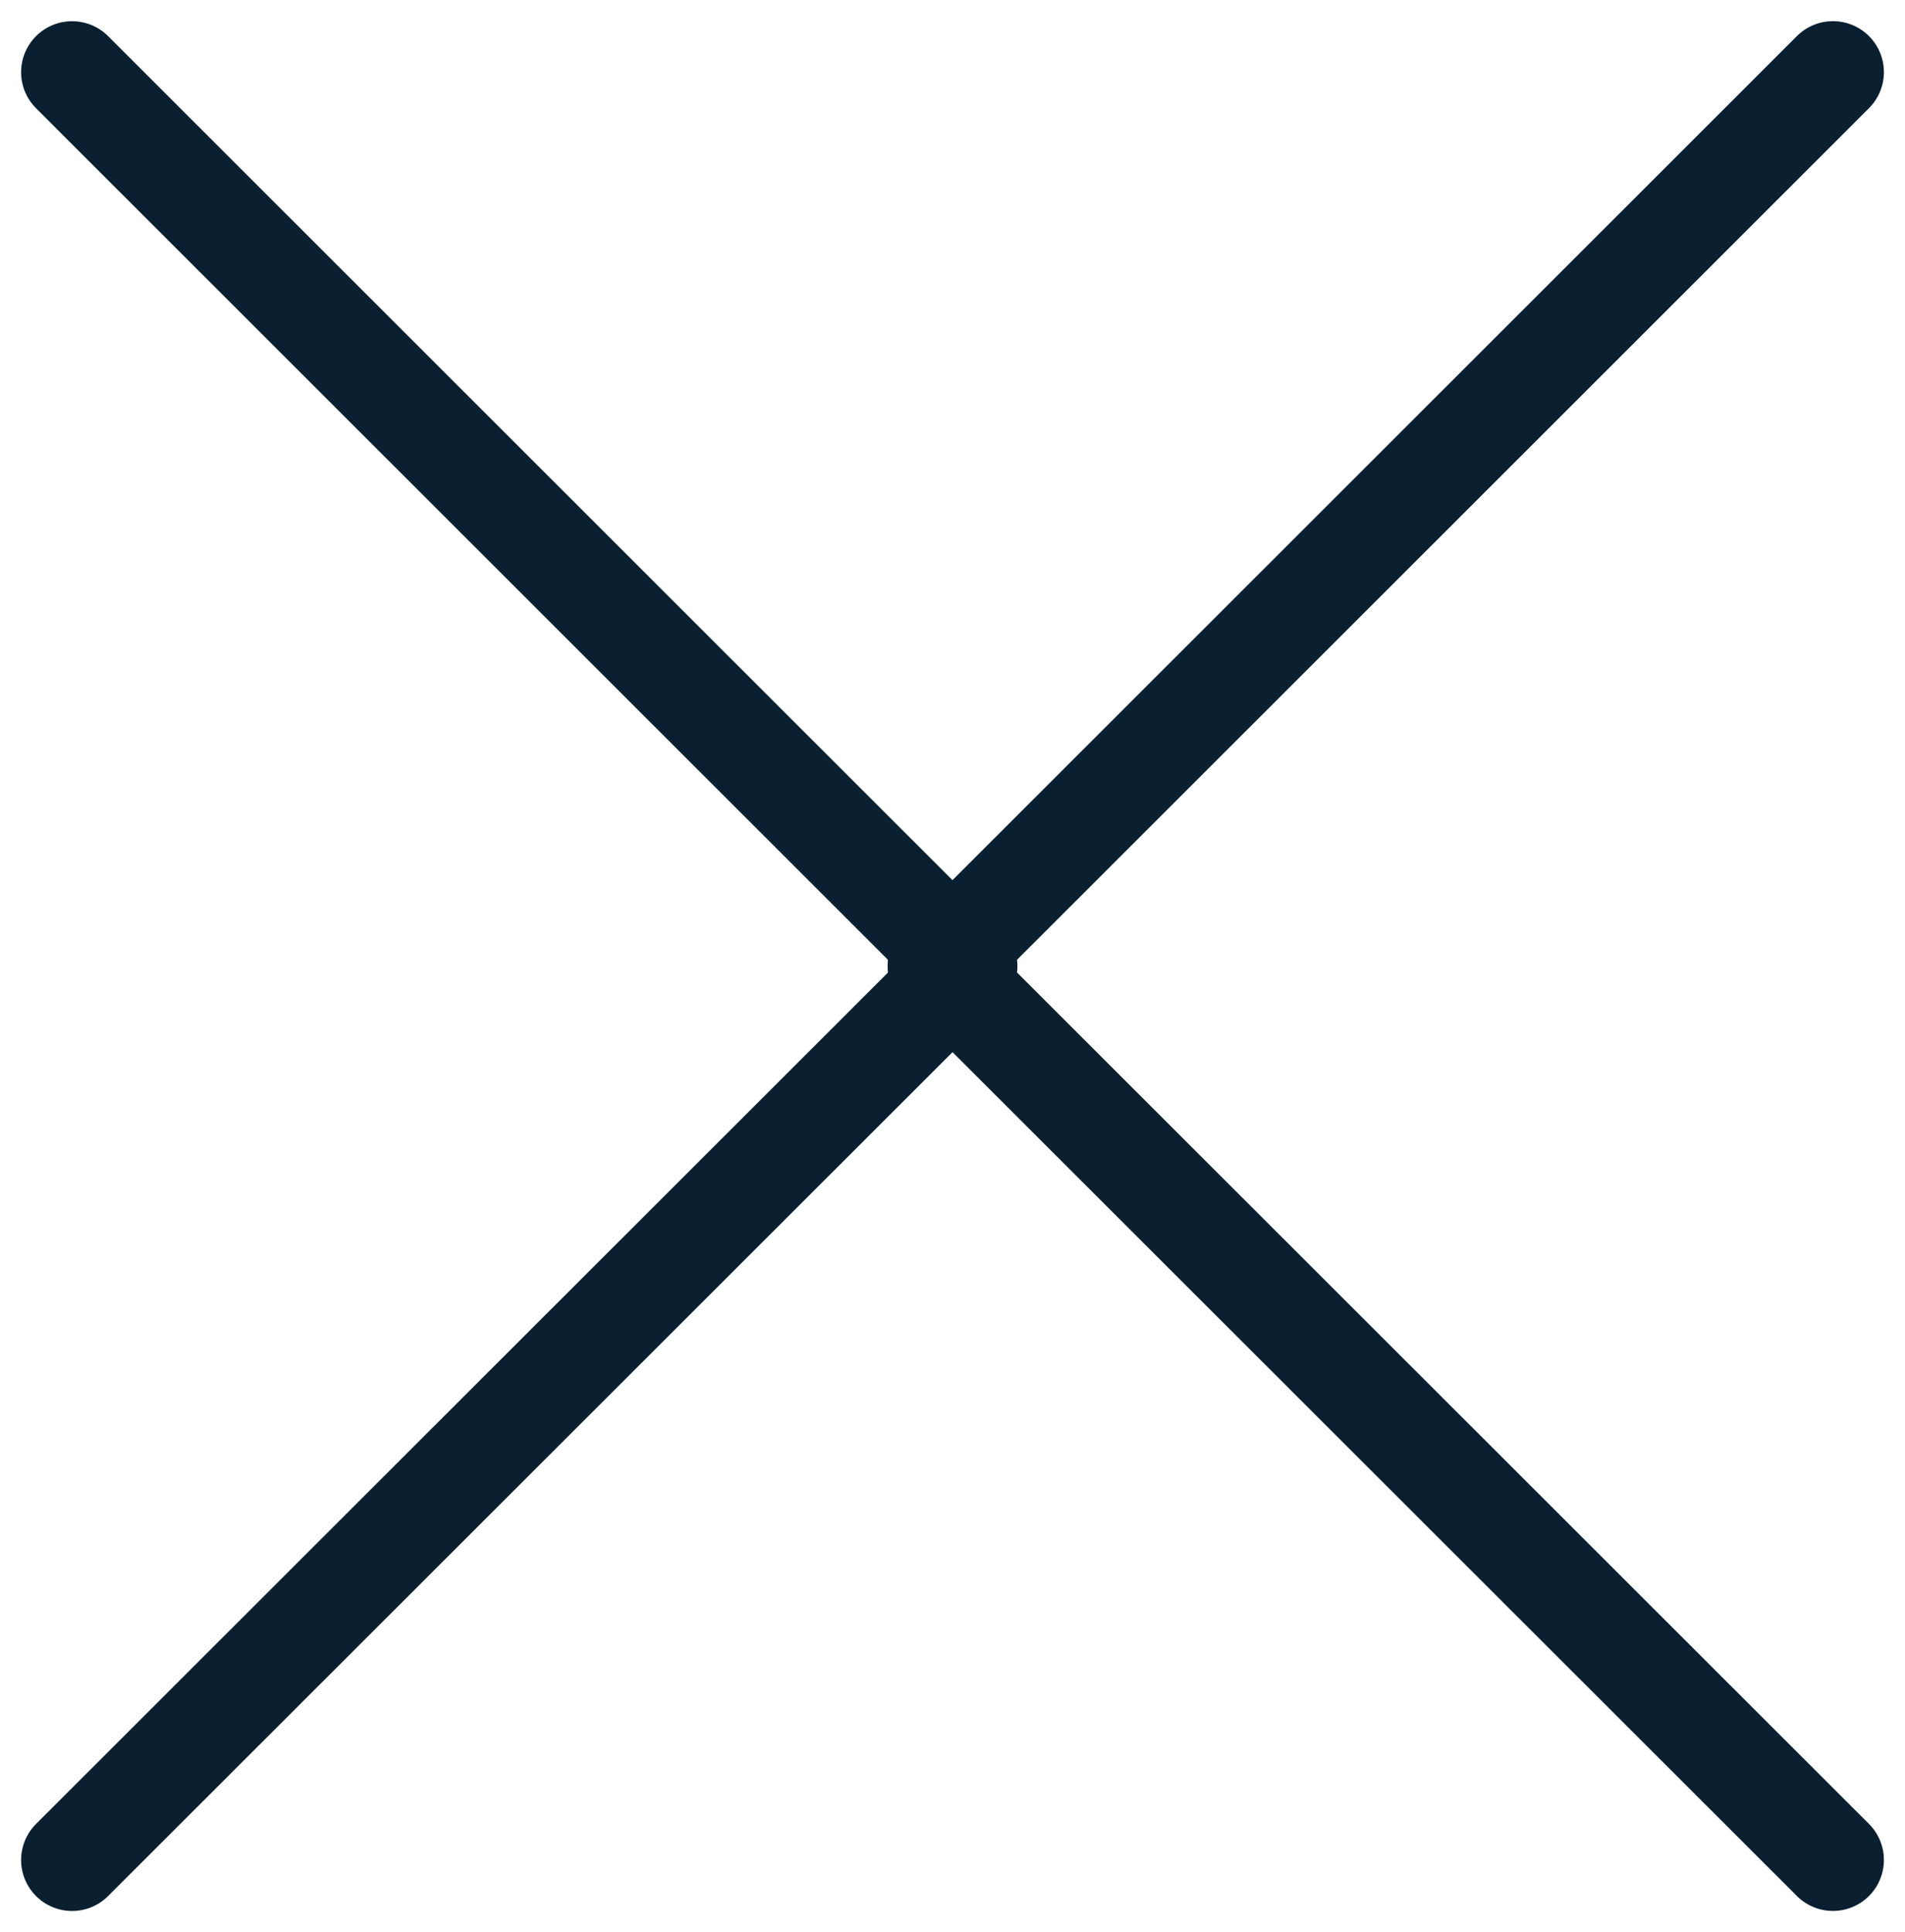 <svg xmlns="http://www.w3.org/2000/svg" width="37.375" height="37.899" viewBox="0 0 37.375 37.899">
  <g id="Grupo_3923" data-name="Grupo 3923" transform="translate(-1346.26 -947.031)">
    <path id="Trazado_3788" data-name="Trazado 3788" d="M6658.2-16717.586l17.533,17.547,17.537-17.547" transform="translate(18065.26 7641.717) rotate(-90)" fill="none" stroke="#0a2031" stroke-linecap="round" stroke-linejoin="round" stroke-width="2"/>
    <path id="Trazado_3797" data-name="Trazado 3797" d="M0,17.547,17.533,0,35.07,17.547" transform="translate(1364.674 983.516) rotate(-90)" fill="none" stroke="#0a2031" stroke-linecap="round" stroke-linejoin="round" stroke-width="2"/>
  </g>
</svg>
